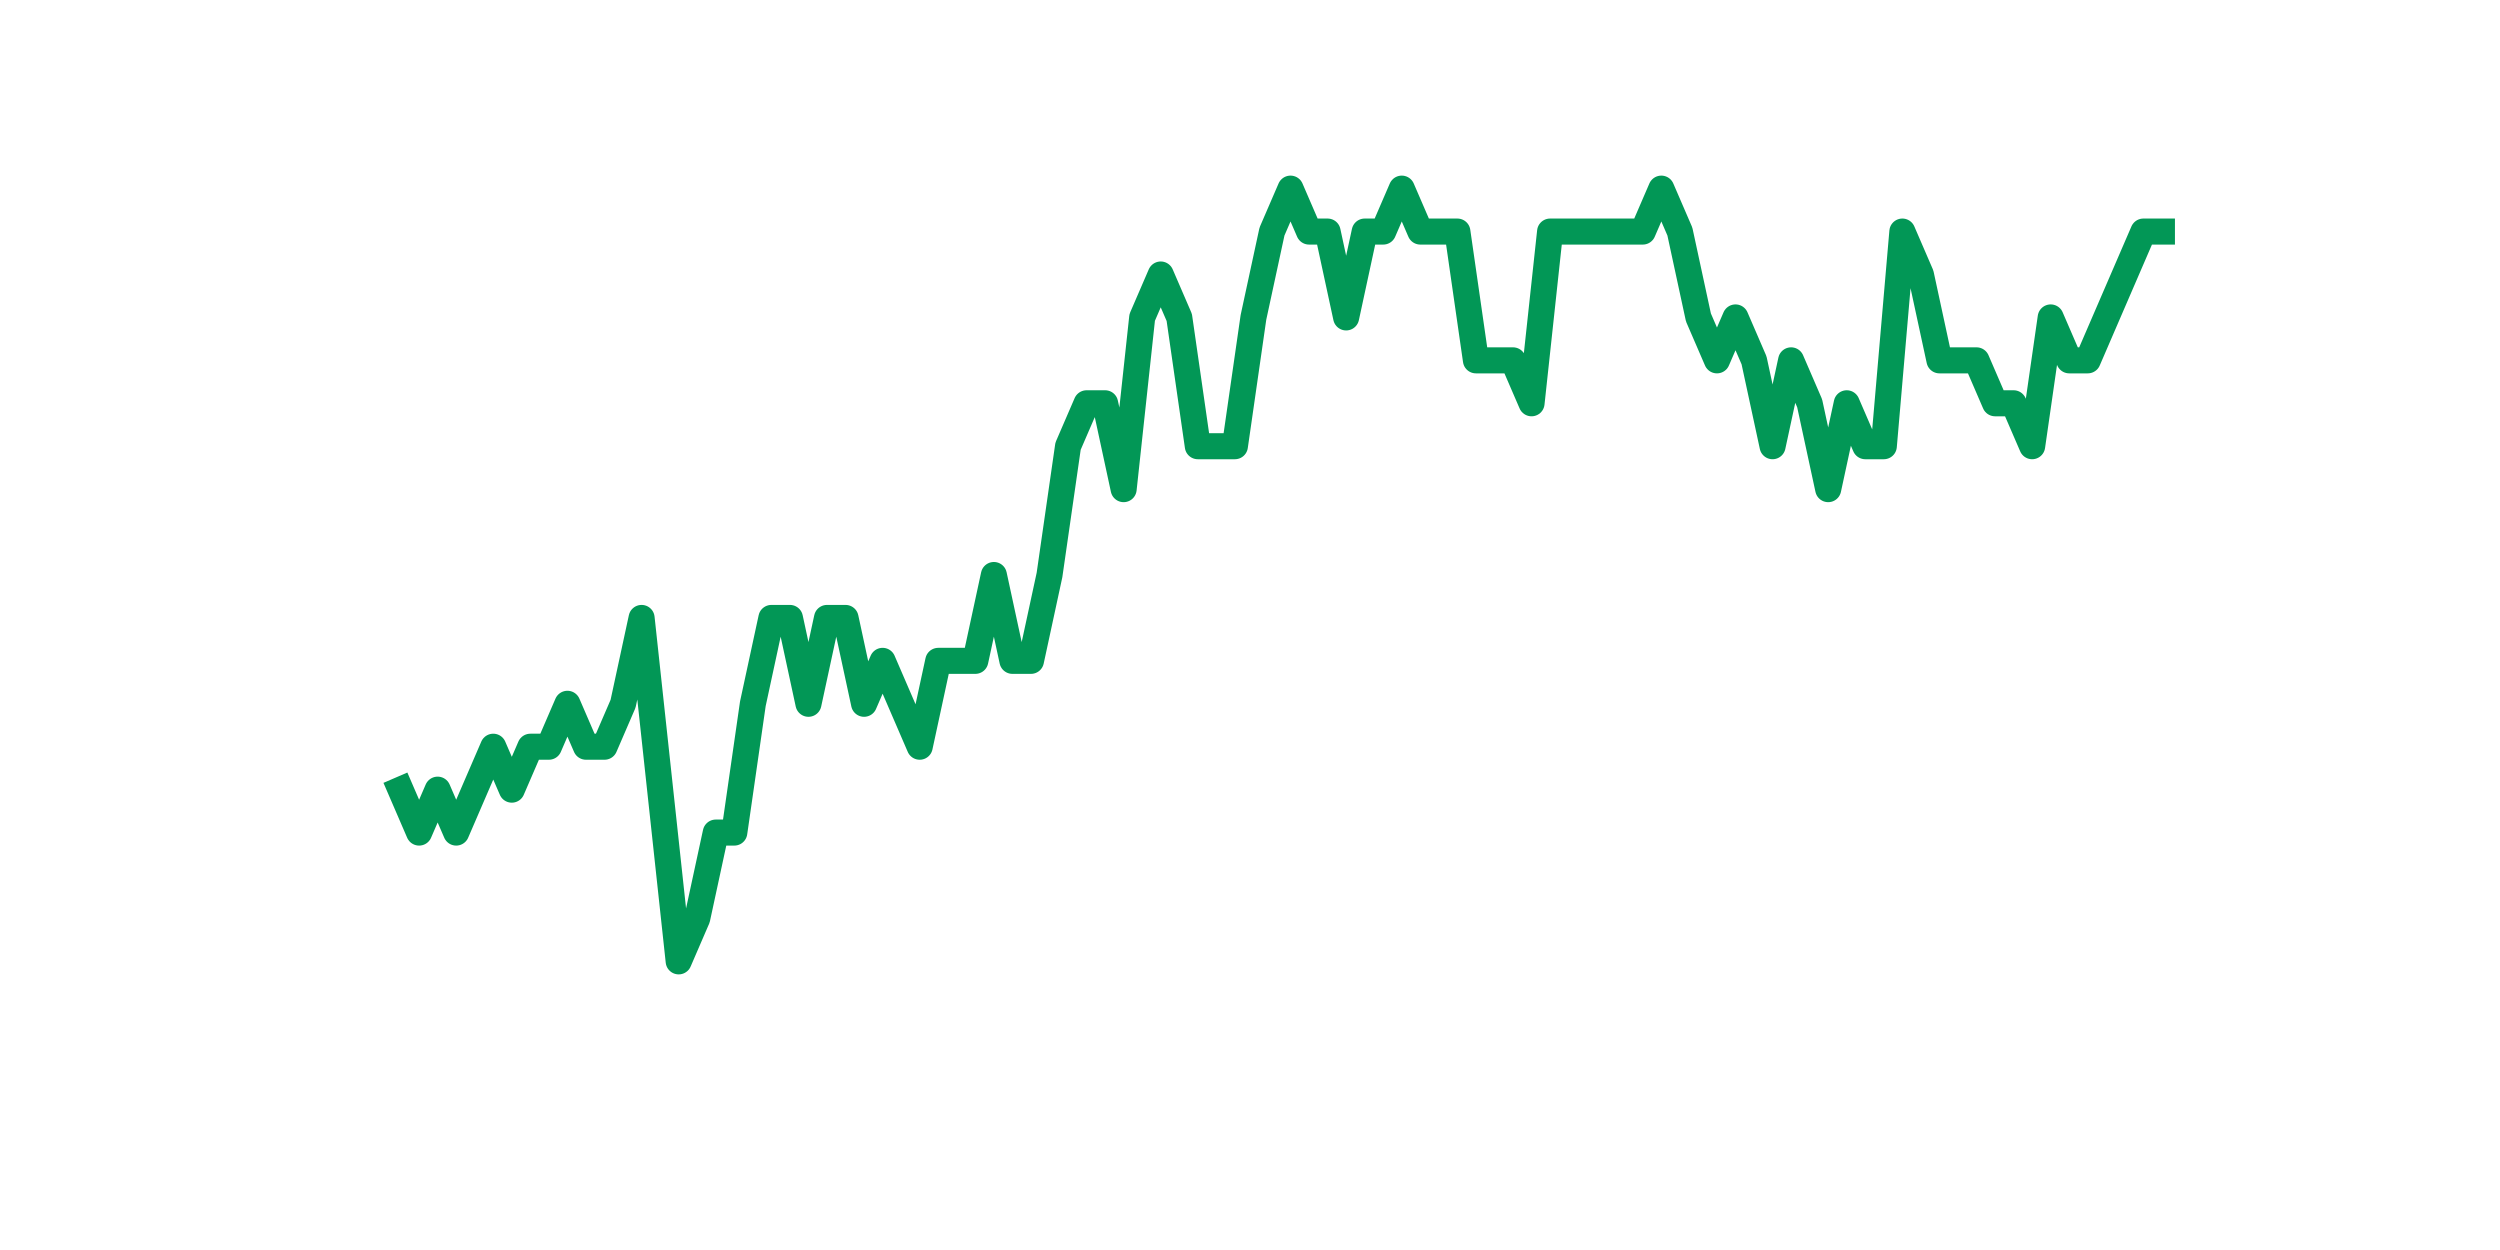 <?xml version="1.0" encoding="utf-8" standalone="no"?>
<!DOCTYPE svg PUBLIC "-//W3C//DTD SVG 1.1//EN"
  "http://www.w3.org/Graphics/SVG/1.1/DTD/svg11.dtd">
<svg xmlns:xlink="http://www.w3.org/1999/xlink" width="144pt" height="72pt" viewBox="0 0 144 72" xmlns="http://www.w3.org/2000/svg" version="1.1">
 <defs>
  <style type="text/css">*{stroke-linejoin: round; stroke-linecap: butt}</style>
 </defs>
 <g id="figure_1">
  <g id="patch_1">
   <path d="M 0 72 
L 144 72 
L 144 0 
L 0 0 
z
" style="fill: #ffffff"/>
  </g>
  <g id="axes_1">
   <g id="line2d_1">
    <path d="M 23.073 45.484 
L 24.141 47.956 
L 25.209 45.484 
L 26.277 47.956 
L 27.344 45.484 
L 28.412 43.011 
L 29.48 45.484 
L 30.548 43.011 
L 31.616 43.011 
L 32.684 40.538 
L 33.752 43.011 
L 34.82 43.011 
L 35.888 40.538 
L 36.956 35.593 
L 38.024 45.484 
L 39.092 55.375 
L 40.16 52.902 
L 41.228 47.956 
L 42.296 47.956 
L 43.364 40.538 
L 44.432 35.593 
L 45.5 35.593 
L 46.567 40.538 
L 47.635 35.593 
L 48.703 35.593 
L 49.771 40.538 
L 50.839 38.065 
L 51.907 40.538 
L 52.975 43.011 
L 54.043 38.065 
L 55.111 38.065 
L 56.179 38.065 
L 57.247 33.12 
L 58.315 38.065 
L 59.383 38.065 
L 60.451 33.12 
L 61.519 25.702 
L 62.587 23.229 
L 63.655 23.229 
L 64.722 28.175 
L 65.79 18.284 
L 66.858 15.811 
L 67.926 18.284 
L 68.994 25.702 
L 70.062 25.702 
L 71.13 25.702 
L 72.198 18.284 
L 73.266 13.338 
L 74.334 10.865 
L 75.402 13.338 
L 76.47 13.338 
L 77.538 18.284 
L 78.606 13.338 
L 79.674 13.338 
L 80.742 10.865 
L 81.81 13.338 
L 82.878 13.338 
L 83.945 13.338 
L 85.013 20.756 
L 86.081 20.756 
L 87.149 20.756 
L 88.217 23.229 
L 89.285 13.338 
L 90.353 13.338 
L 91.421 13.338 
L 92.489 13.338 
L 93.557 13.338 
L 94.625 13.338 
L 95.693 10.865 
L 96.761 13.338 
L 97.829 18.284 
L 98.897 20.756 
L 99.965 18.284 
L 101.033 20.756 
L 102.1 25.702 
L 103.168 20.756 
L 104.236 23.229 
L 105.304 28.175 
L 106.372 23.229 
L 107.44 25.702 
L 108.508 25.702 
L 109.576 13.338 
L 110.644 15.811 
L 111.712 20.756 
L 112.78 20.756 
L 113.848 20.756 
L 114.916 23.229 
L 115.984 23.229 
L 117.052 25.702 
L 118.12 18.284 
L 119.188 20.756 
L 120.256 20.756 
L 121.323 18.284 
L 122.391 15.811 
L 123.459 13.338 
L 124.527 13.338 
" clip-path="url(#pb3588b26c9)" style="fill: none; stroke: #029756; stroke-width: 1.5; stroke-linecap: square"/>
   </g>
  </g>
 </g>
 <defs>
  <clipPath id="pb3588b26c9">
   <rect x="18" y="8.64" width="111.6" height="48.96"/>
  </clipPath>
 </defs>
</svg>
